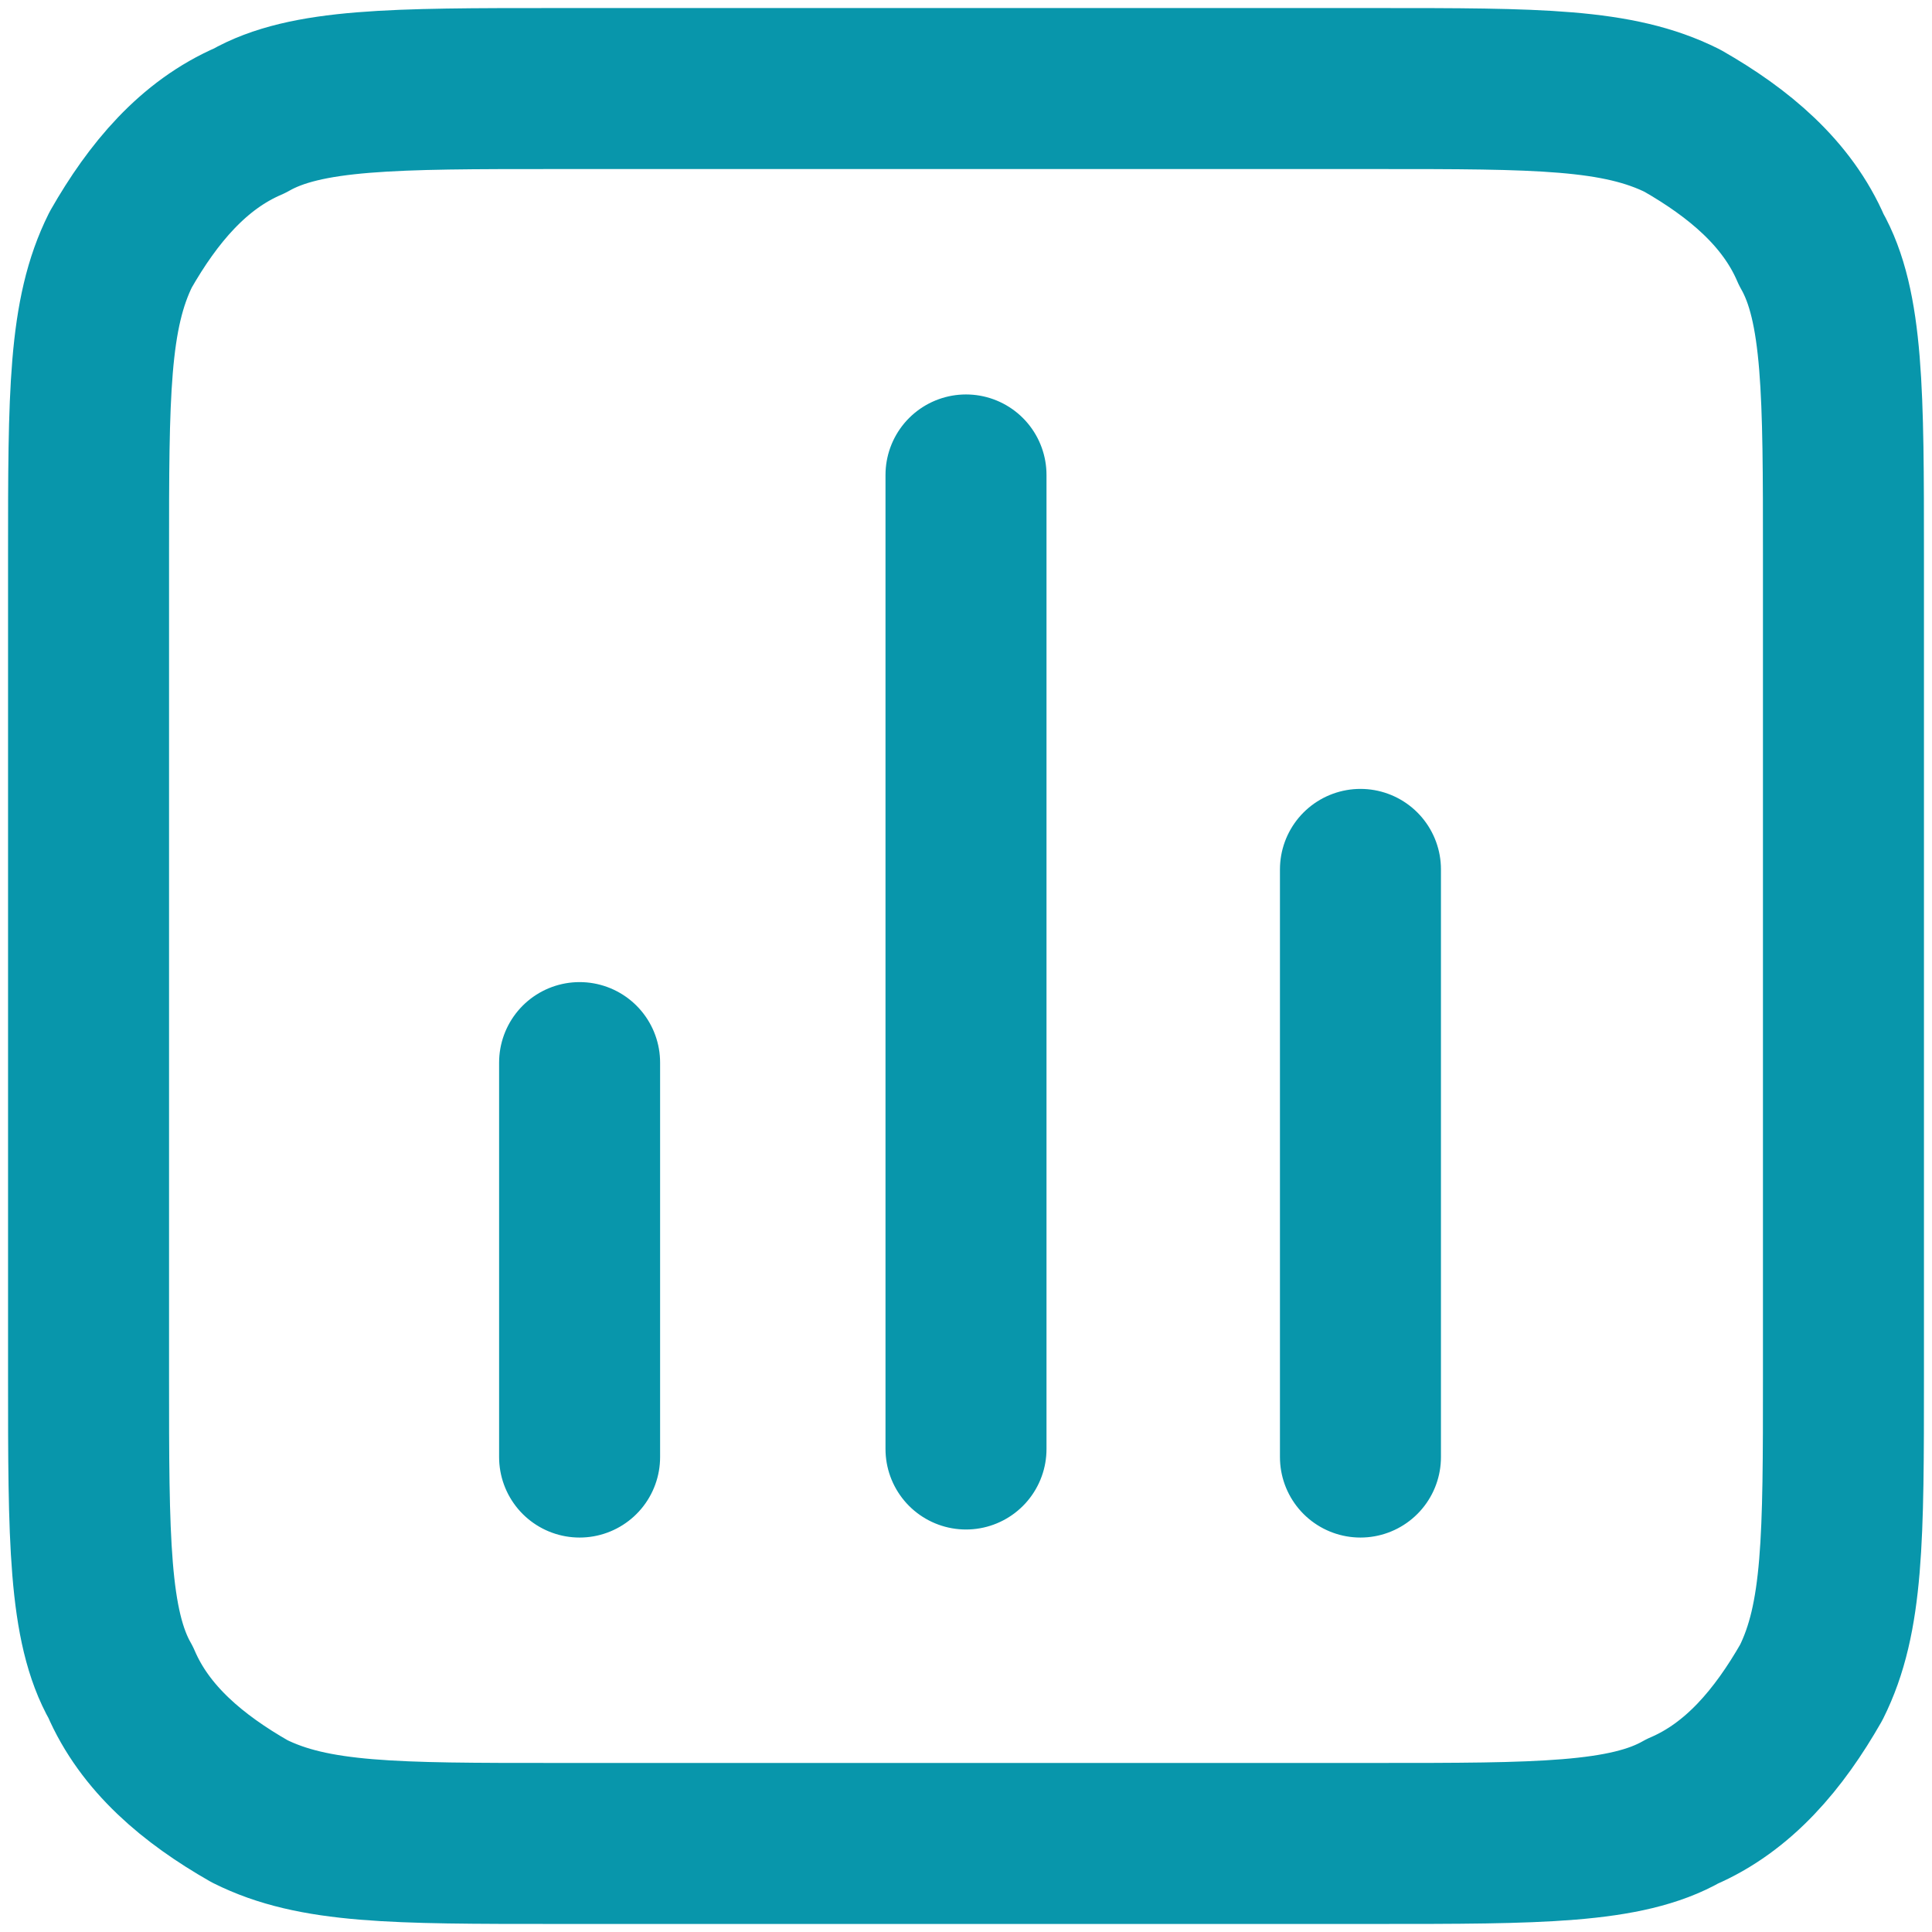 <?xml version="1.0" encoding="UTF-8"?>
<svg id="Layer_1" xmlns="http://www.w3.org/2000/svg" version="1.1" viewBox="0 0 24 24">
  <!-- Generator: Adobe Illustrator 29.6.1, SVG Export Plug-In . SVG Version: 2.1.1 Build 9)  -->
  <defs>
    <style>
      .st0 {
        fill: none;
        stroke: #0896ab;
        stroke-linecap: round;
        stroke-linejoin: round;
        stroke-width: 2px;
      }
    </style>
  </defs>
  <path class="st0" d="M7.2,13.2v4.9M16.9,10.8v7.3M12,5.9v12.1M6.9,22.9h10.2c2,0,3.1,0,3.8-.4.7-.3,1.2-.9,1.6-1.6.4-.8.4-1.8.4-3.8V6.9c0-2,0-3.1-.4-3.8-.3-.7-.9-1.2-1.6-1.6-.8-.4-1.8-.4-3.8-.4H6.9c-2,0-3.1,0-3.8.4-.7.3-1.2.9-1.6,1.6-.4.8-.4,1.8-.4,3.8v10.2c0,2,0,3.1.4,3.8.3.7.9,1.2,1.6,1.6.8.4,1.8.4,3.8.4Z"/>
</svg>